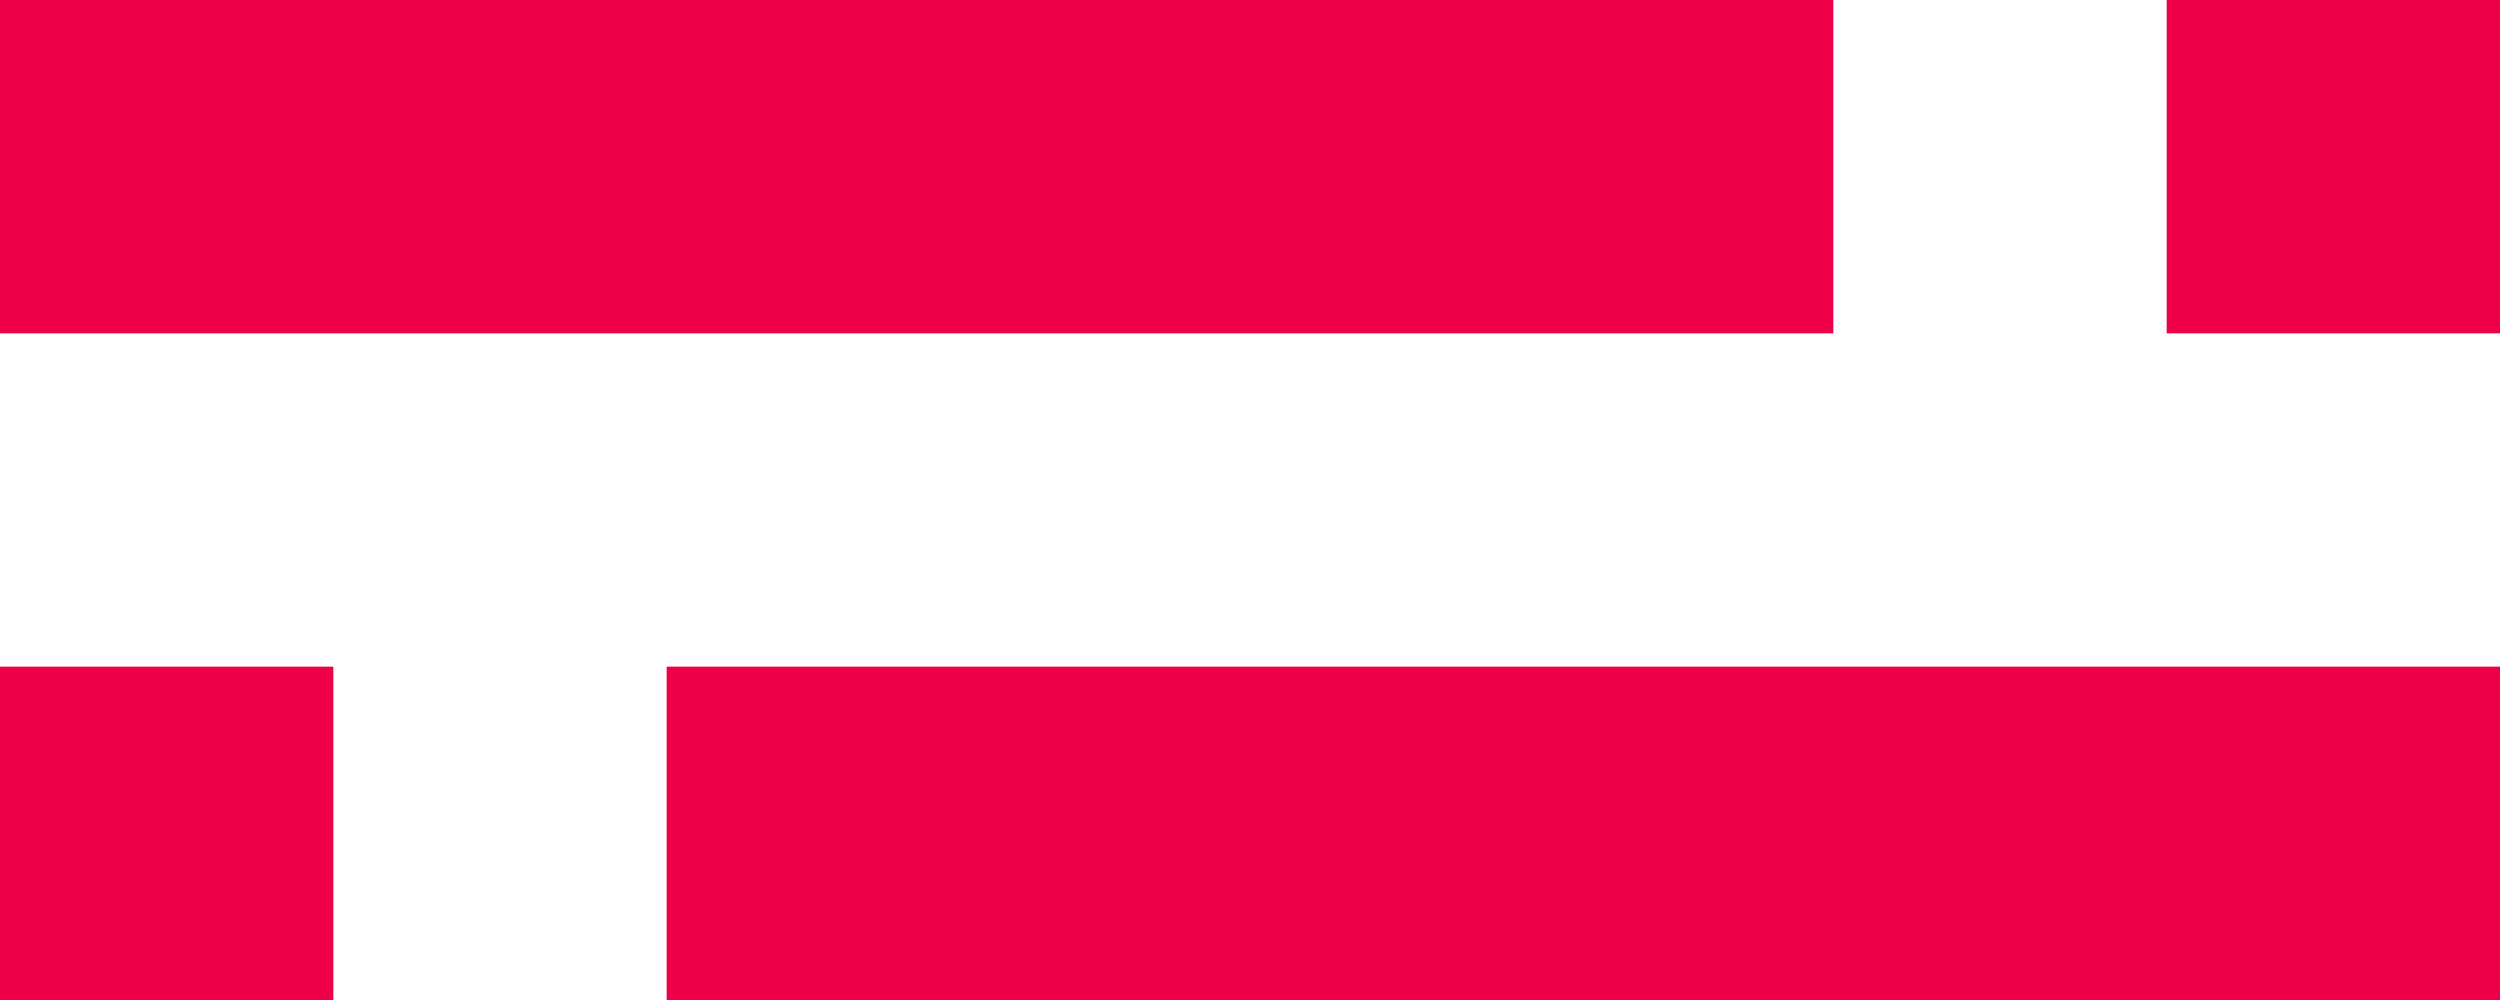 <?xml version="1.0" encoding="utf-8"?>
<!-- Generator: Adobe Illustrator 14.0.0, SVG Export Plug-In . SVG Version: 6.00 Build 43363)  -->
<!DOCTYPE svg PUBLIC "-//W3C//DTD SVG 1.1//EN" "http://www.w3.org/Graphics/SVG/1.1/DTD/svg11.dtd">
<svg version="1.1" id="Layer_1" xmlns="http://www.w3.org/2000/svg" xmlns:xlink="http://www.w3.org/1999/xlink" x="0px" y="0px"
	 width="15px" height="6px" viewBox="0 0 15 6" enable-background="new 0 0 15 6" xml:space="preserve">
<rect fill-rule="evenodd" clip-rule="evenodd" fill="#ED0047" width="11" height="2"/>
<rect x="13" fill-rule="evenodd" clip-rule="evenodd" fill="#ED0047" width="2" height="2"/>
<rect y="4" fill-rule="evenodd" clip-rule="evenodd" fill="#ED0047" width="2" height="2"/>
<rect x="4" y="4" fill-rule="evenodd" clip-rule="evenodd" fill="#ED0047" width="11" height="2"/>
</svg>
